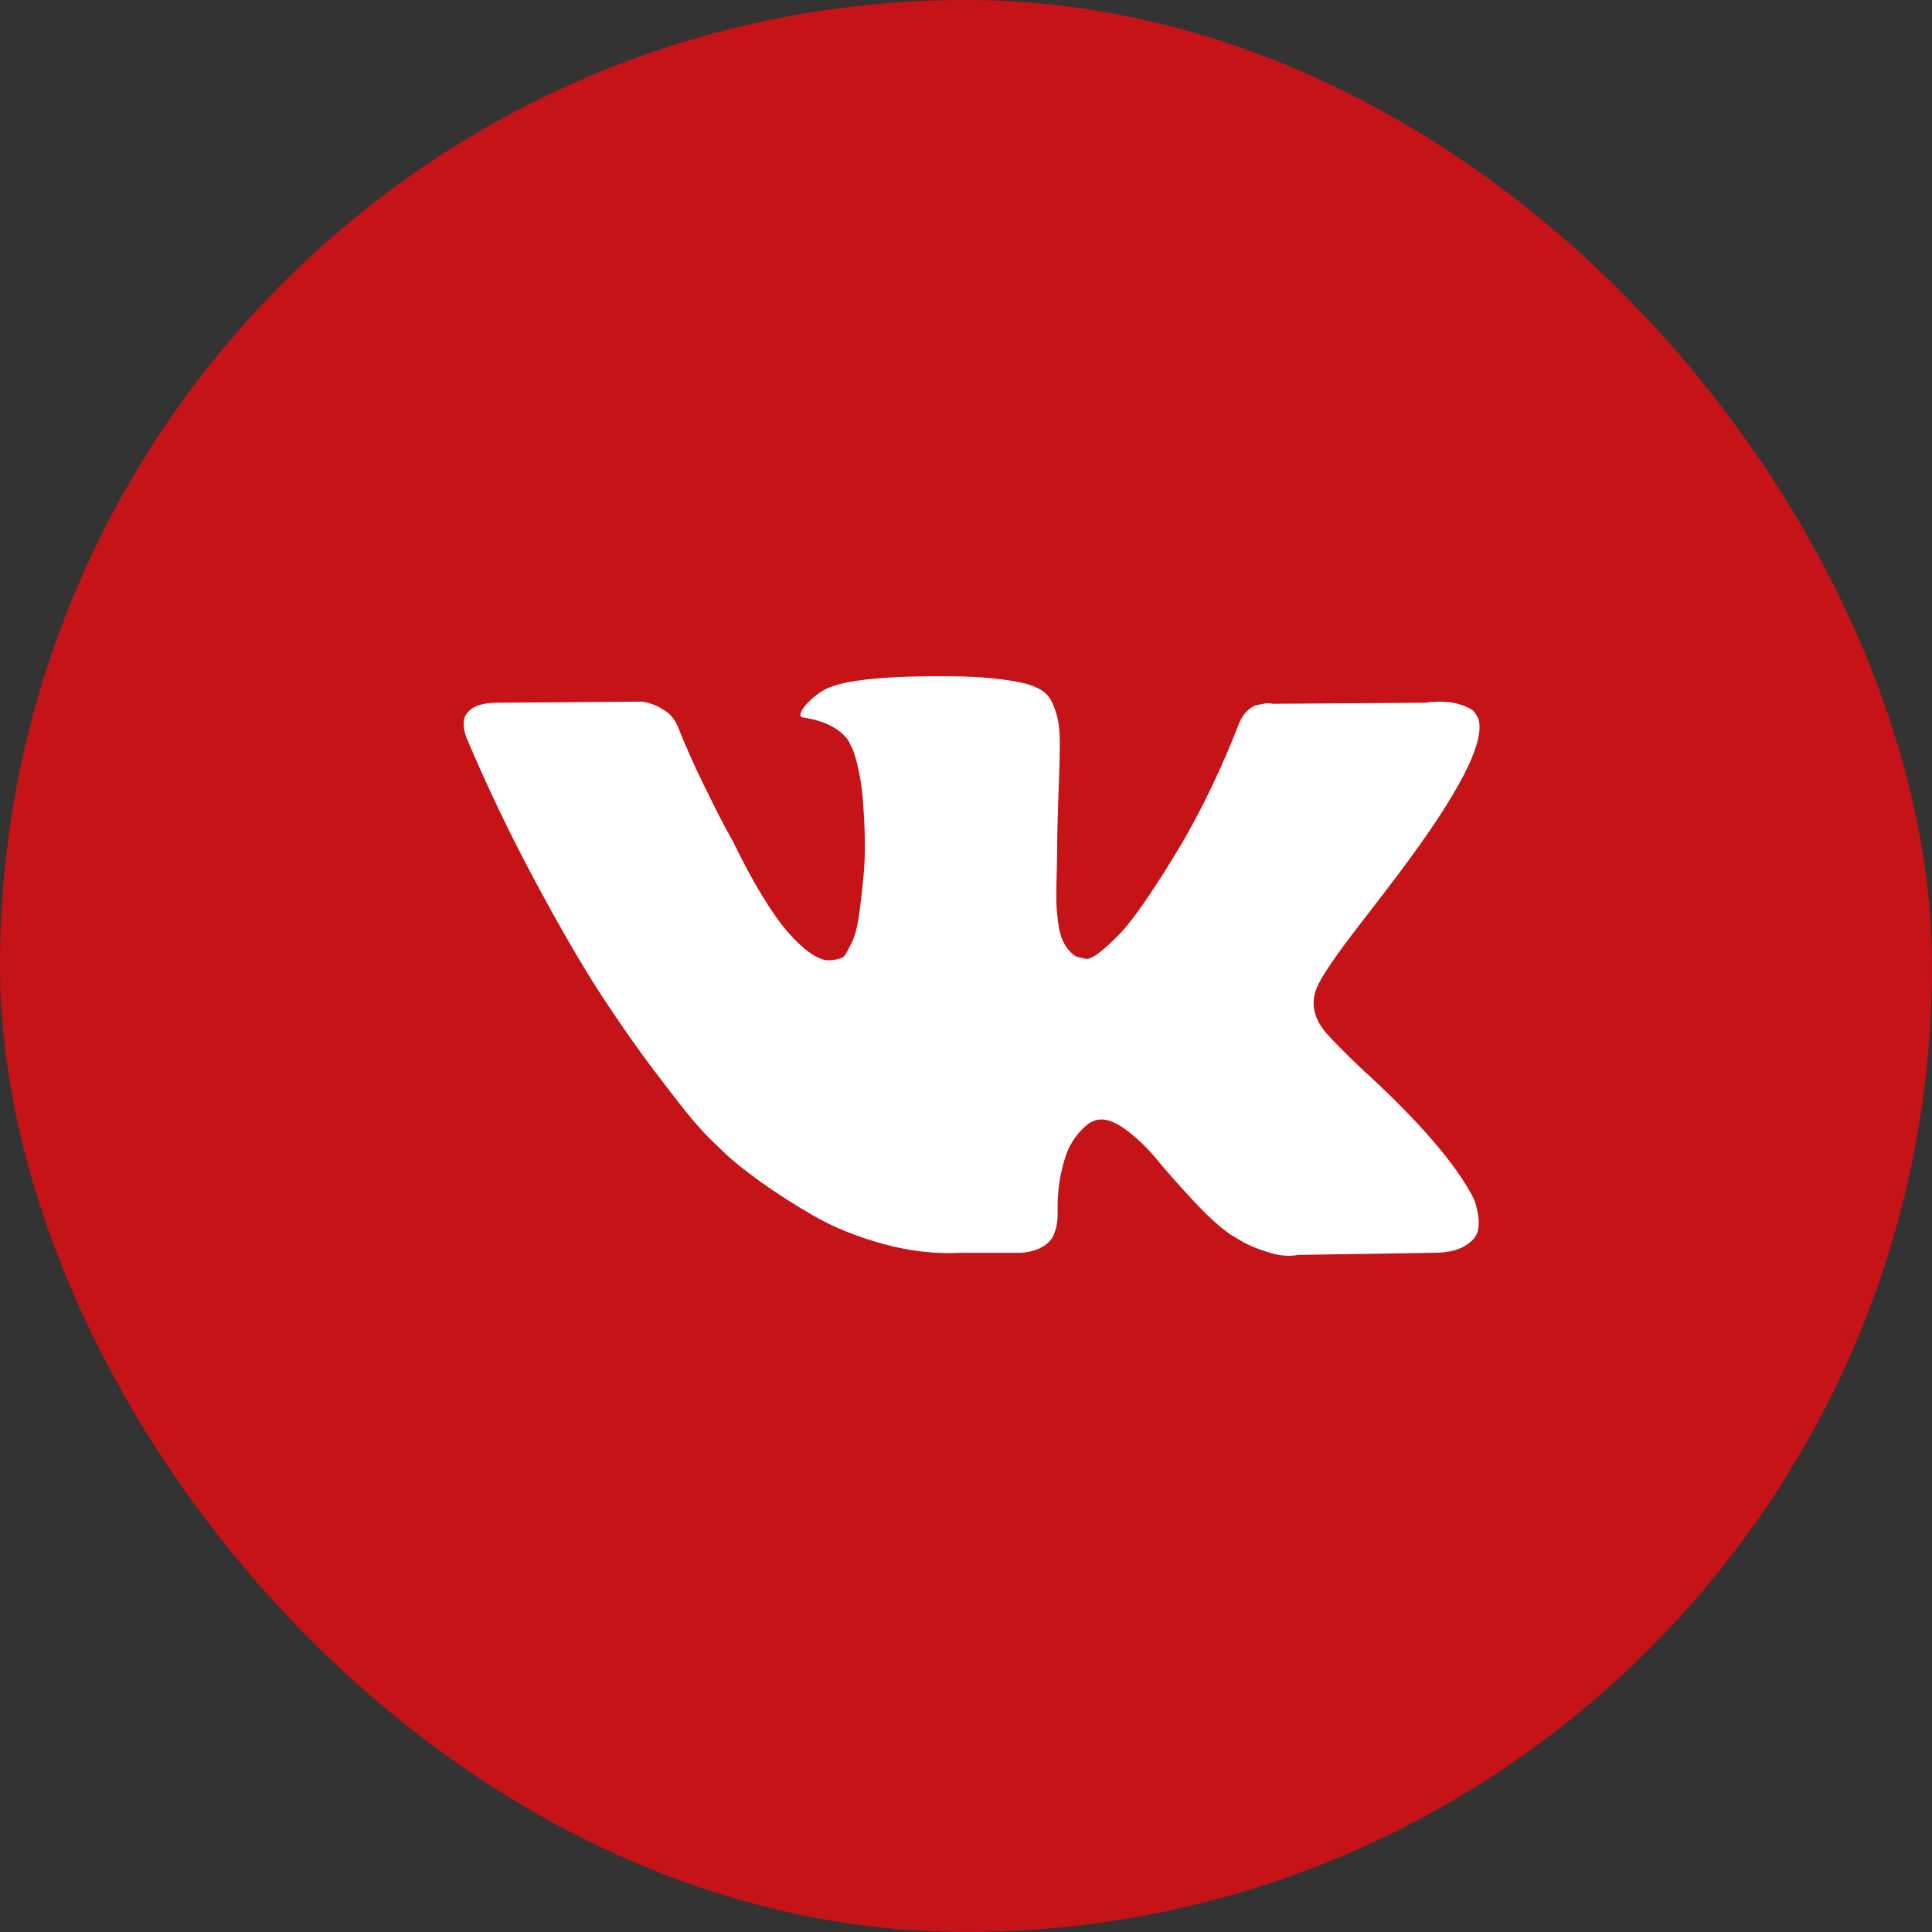 <?xml version="1.0" encoding="UTF-8"?> <svg xmlns="http://www.w3.org/2000/svg" width="100" height="100" viewBox="0 0 100 100" fill="none"><rect x="0" y="0" width="100" height="100" fill="#333333" stroke="none"/><rect width="100" height="100" rx="50" fill="#C51317"></rect><path d="M76.302 62.093C76.239 61.956 76.18 61.842 76.124 61.751C75.212 60.108 73.469 58.091 70.895 55.7L70.841 55.646L70.814 55.619L70.786 55.591H70.759C69.591 54.478 68.851 53.729 68.541 53.346C67.975 52.616 67.848 51.877 68.157 51.128C68.376 50.562 69.198 49.367 70.621 47.542C71.37 46.575 71.963 45.799 72.401 45.215C75.558 41.017 76.927 38.335 76.507 37.166L76.344 36.893C76.235 36.729 75.952 36.579 75.496 36.442C75.039 36.305 74.455 36.282 73.743 36.373L65.859 36.428C65.731 36.383 65.549 36.387 65.311 36.442C65.074 36.496 64.955 36.524 64.955 36.524L64.818 36.593L64.709 36.675C64.618 36.729 64.517 36.825 64.408 36.962C64.299 37.099 64.208 37.259 64.135 37.441C63.276 39.65 62.3 41.703 61.205 43.601C60.53 44.733 59.91 45.713 59.343 46.544C58.778 47.374 58.303 47.986 57.92 48.378C57.536 48.77 57.19 49.085 56.879 49.322C56.569 49.56 56.332 49.66 56.168 49.624C56.004 49.587 55.849 49.55 55.702 49.514C55.447 49.35 55.241 49.126 55.087 48.843C54.931 48.56 54.826 48.204 54.772 47.775C54.717 47.346 54.685 46.977 54.676 46.667C54.667 46.357 54.671 45.918 54.69 45.352C54.709 44.786 54.717 44.403 54.717 44.203C54.717 43.509 54.731 42.756 54.758 41.944C54.785 41.132 54.808 40.488 54.826 40.014C54.845 39.54 54.854 39.038 54.854 38.508C54.854 37.979 54.821 37.564 54.758 37.263C54.695 36.962 54.598 36.67 54.471 36.386C54.343 36.103 54.156 35.885 53.91 35.729C53.663 35.574 53.357 35.451 52.993 35.36C52.025 35.141 50.793 35.022 49.297 35.004C45.902 34.968 43.721 35.187 42.753 35.661C42.37 35.862 42.023 36.136 41.713 36.482C41.385 36.884 41.339 37.103 41.576 37.139C42.671 37.303 43.447 37.696 43.903 38.316L44.067 38.645C44.195 38.882 44.323 39.302 44.451 39.904C44.578 40.507 44.661 41.173 44.697 41.902C44.788 43.235 44.788 44.376 44.697 45.325C44.606 46.274 44.519 47.013 44.437 47.542C44.355 48.072 44.231 48.5 44.067 48.829C43.903 49.157 43.794 49.358 43.739 49.431C43.684 49.504 43.638 49.55 43.602 49.568C43.365 49.659 43.118 49.705 42.863 49.705C42.607 49.705 42.297 49.577 41.932 49.322C41.567 49.066 41.188 48.715 40.796 48.267C40.404 47.82 39.961 47.195 39.468 46.392C38.975 45.589 38.464 44.64 37.935 43.545L37.497 42.751C37.223 42.24 36.849 41.496 36.375 40.52C35.9 39.543 35.48 38.599 35.115 37.686C34.969 37.303 34.75 37.011 34.458 36.81L34.321 36.728C34.23 36.655 34.084 36.578 33.883 36.495C33.682 36.413 33.473 36.354 33.254 36.317L25.753 36.372C24.986 36.372 24.466 36.545 24.192 36.892L24.082 37.056C24.028 37.148 24 37.294 24 37.495C24 37.695 24.055 37.942 24.164 38.233C25.259 40.807 26.45 43.289 27.737 45.68C29.023 48.071 30.142 49.997 31.09 51.456C32.039 52.916 33.007 54.295 33.992 55.59C34.978 56.886 35.63 57.717 35.95 58.081C36.269 58.447 36.52 58.72 36.703 58.903L37.387 59.56C37.825 59.998 38.468 60.522 39.317 61.134C40.166 61.745 41.106 62.348 42.137 62.941C43.169 63.534 44.368 64.018 45.737 64.392C47.106 64.766 48.438 64.916 49.734 64.844H52.883C53.521 64.789 54.005 64.588 54.334 64.241L54.443 64.104C54.516 63.995 54.585 63.826 54.648 63.598C54.712 63.37 54.744 63.119 54.744 62.845C54.725 62.061 54.785 61.354 54.921 60.724C55.058 60.095 55.213 59.62 55.387 59.3C55.561 58.981 55.757 58.712 55.976 58.493C56.194 58.274 56.35 58.142 56.442 58.096C56.533 58.05 56.605 58.019 56.66 58C57.098 57.854 57.614 57.996 58.207 58.425C58.801 58.854 59.357 59.383 59.878 60.013C60.398 60.643 61.023 61.35 61.753 62.134C62.483 62.919 63.122 63.503 63.669 63.887L64.216 64.215C64.582 64.434 65.056 64.635 65.641 64.818C66.224 65 66.735 65.046 67.173 64.954L74.181 64.845C74.875 64.845 75.414 64.73 75.797 64.503C76.18 64.275 76.408 64.023 76.481 63.75C76.555 63.476 76.558 63.166 76.495 62.819C76.43 62.472 76.366 62.23 76.302 62.093Z" fill="white"></path></svg> 